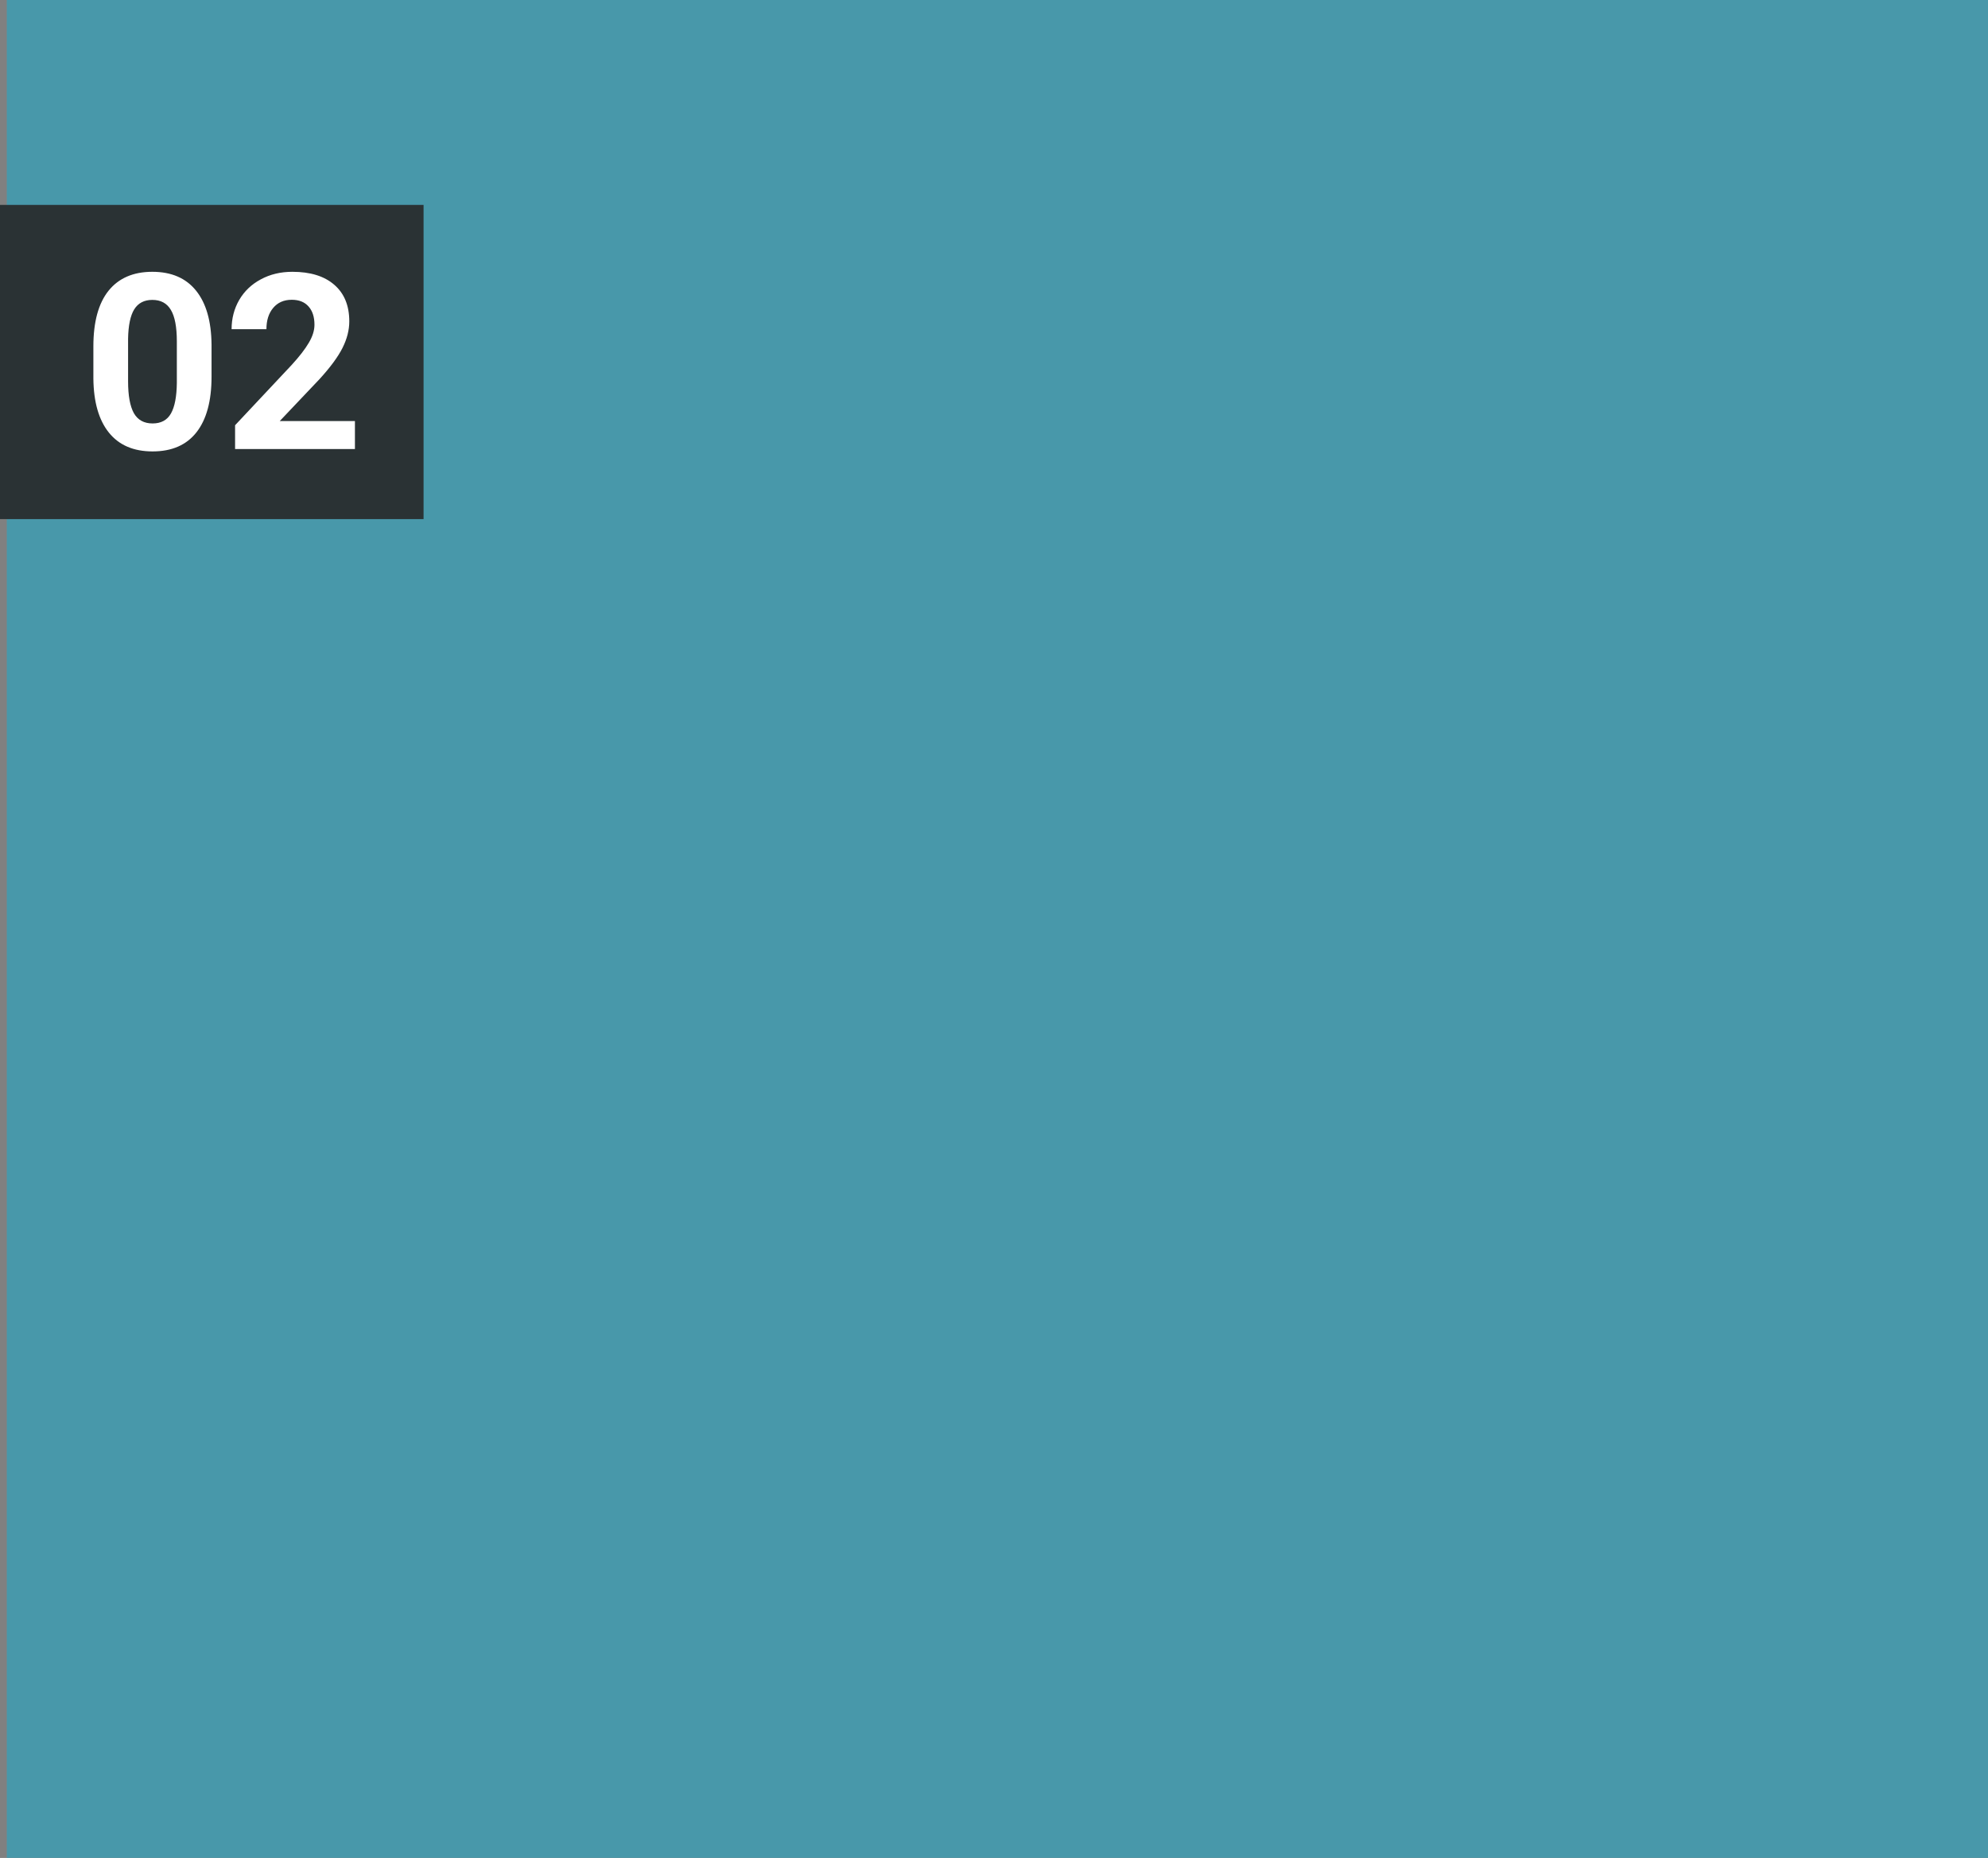 <?xml version="1.0" encoding="UTF-8"?> <svg xmlns="http://www.w3.org/2000/svg" width="966" height="903" viewBox="0 0 966 903" fill="none"><rect x="0" y="0" width="966" height="903" fill="#808080" stroke="none"/> <rect x="3.305" width="962.695" height="902.941" fill="#4898AA"></rect> <rect y="99.589" width="205.817" height="152.703" fill="#2A3234"></rect> <path d="M102.793 183.102C102.793 194.85 100.361 203.836 95.499 210.061C90.636 216.285 83.517 219.397 74.141 219.397C64.883 219.397 57.803 216.343 52.901 210.236C47.999 204.128 45.49 195.375 45.373 183.977V168.338C45.373 156.473 47.824 147.467 52.726 141.321C57.666 135.174 64.766 132.101 74.025 132.101C83.283 132.101 90.363 135.155 95.265 141.263C100.167 147.331 102.676 156.065 102.793 167.463V183.102ZM85.929 165.946C85.929 158.905 84.956 153.789 83.011 150.599C81.105 147.37 78.109 145.756 74.025 145.756C70.057 145.756 67.12 147.292 65.213 150.366C63.346 153.4 62.354 158.165 62.237 164.662V185.319C62.237 192.244 63.171 197.398 65.038 200.783C66.944 204.128 69.979 205.801 74.141 205.801C78.265 205.801 81.241 204.186 83.069 200.958C84.898 197.729 85.851 192.788 85.929 186.136V165.946ZM172.466 218.23H114.23V206.676L141.714 177.383C145.488 173.259 148.269 169.661 150.059 166.588C151.887 163.514 152.801 160.597 152.801 157.835C152.801 154.061 151.848 151.105 149.942 148.965C148.036 146.787 145.312 145.697 141.772 145.697C137.96 145.697 134.945 147.02 132.728 149.665C130.549 152.272 129.46 155.715 129.46 159.994H112.538C112.538 154.82 113.763 150.093 116.214 145.814C118.704 141.535 122.205 138.189 126.717 135.777C131.23 133.327 136.346 132.101 142.064 132.101C150.817 132.101 157.606 134.202 162.429 138.403C167.292 142.605 169.723 148.537 169.723 156.201C169.723 160.402 168.634 164.682 166.456 169.039C164.277 173.396 160.543 178.472 155.252 184.269L135.937 204.634H172.466V218.23Z" fill="white"></path> </svg> 